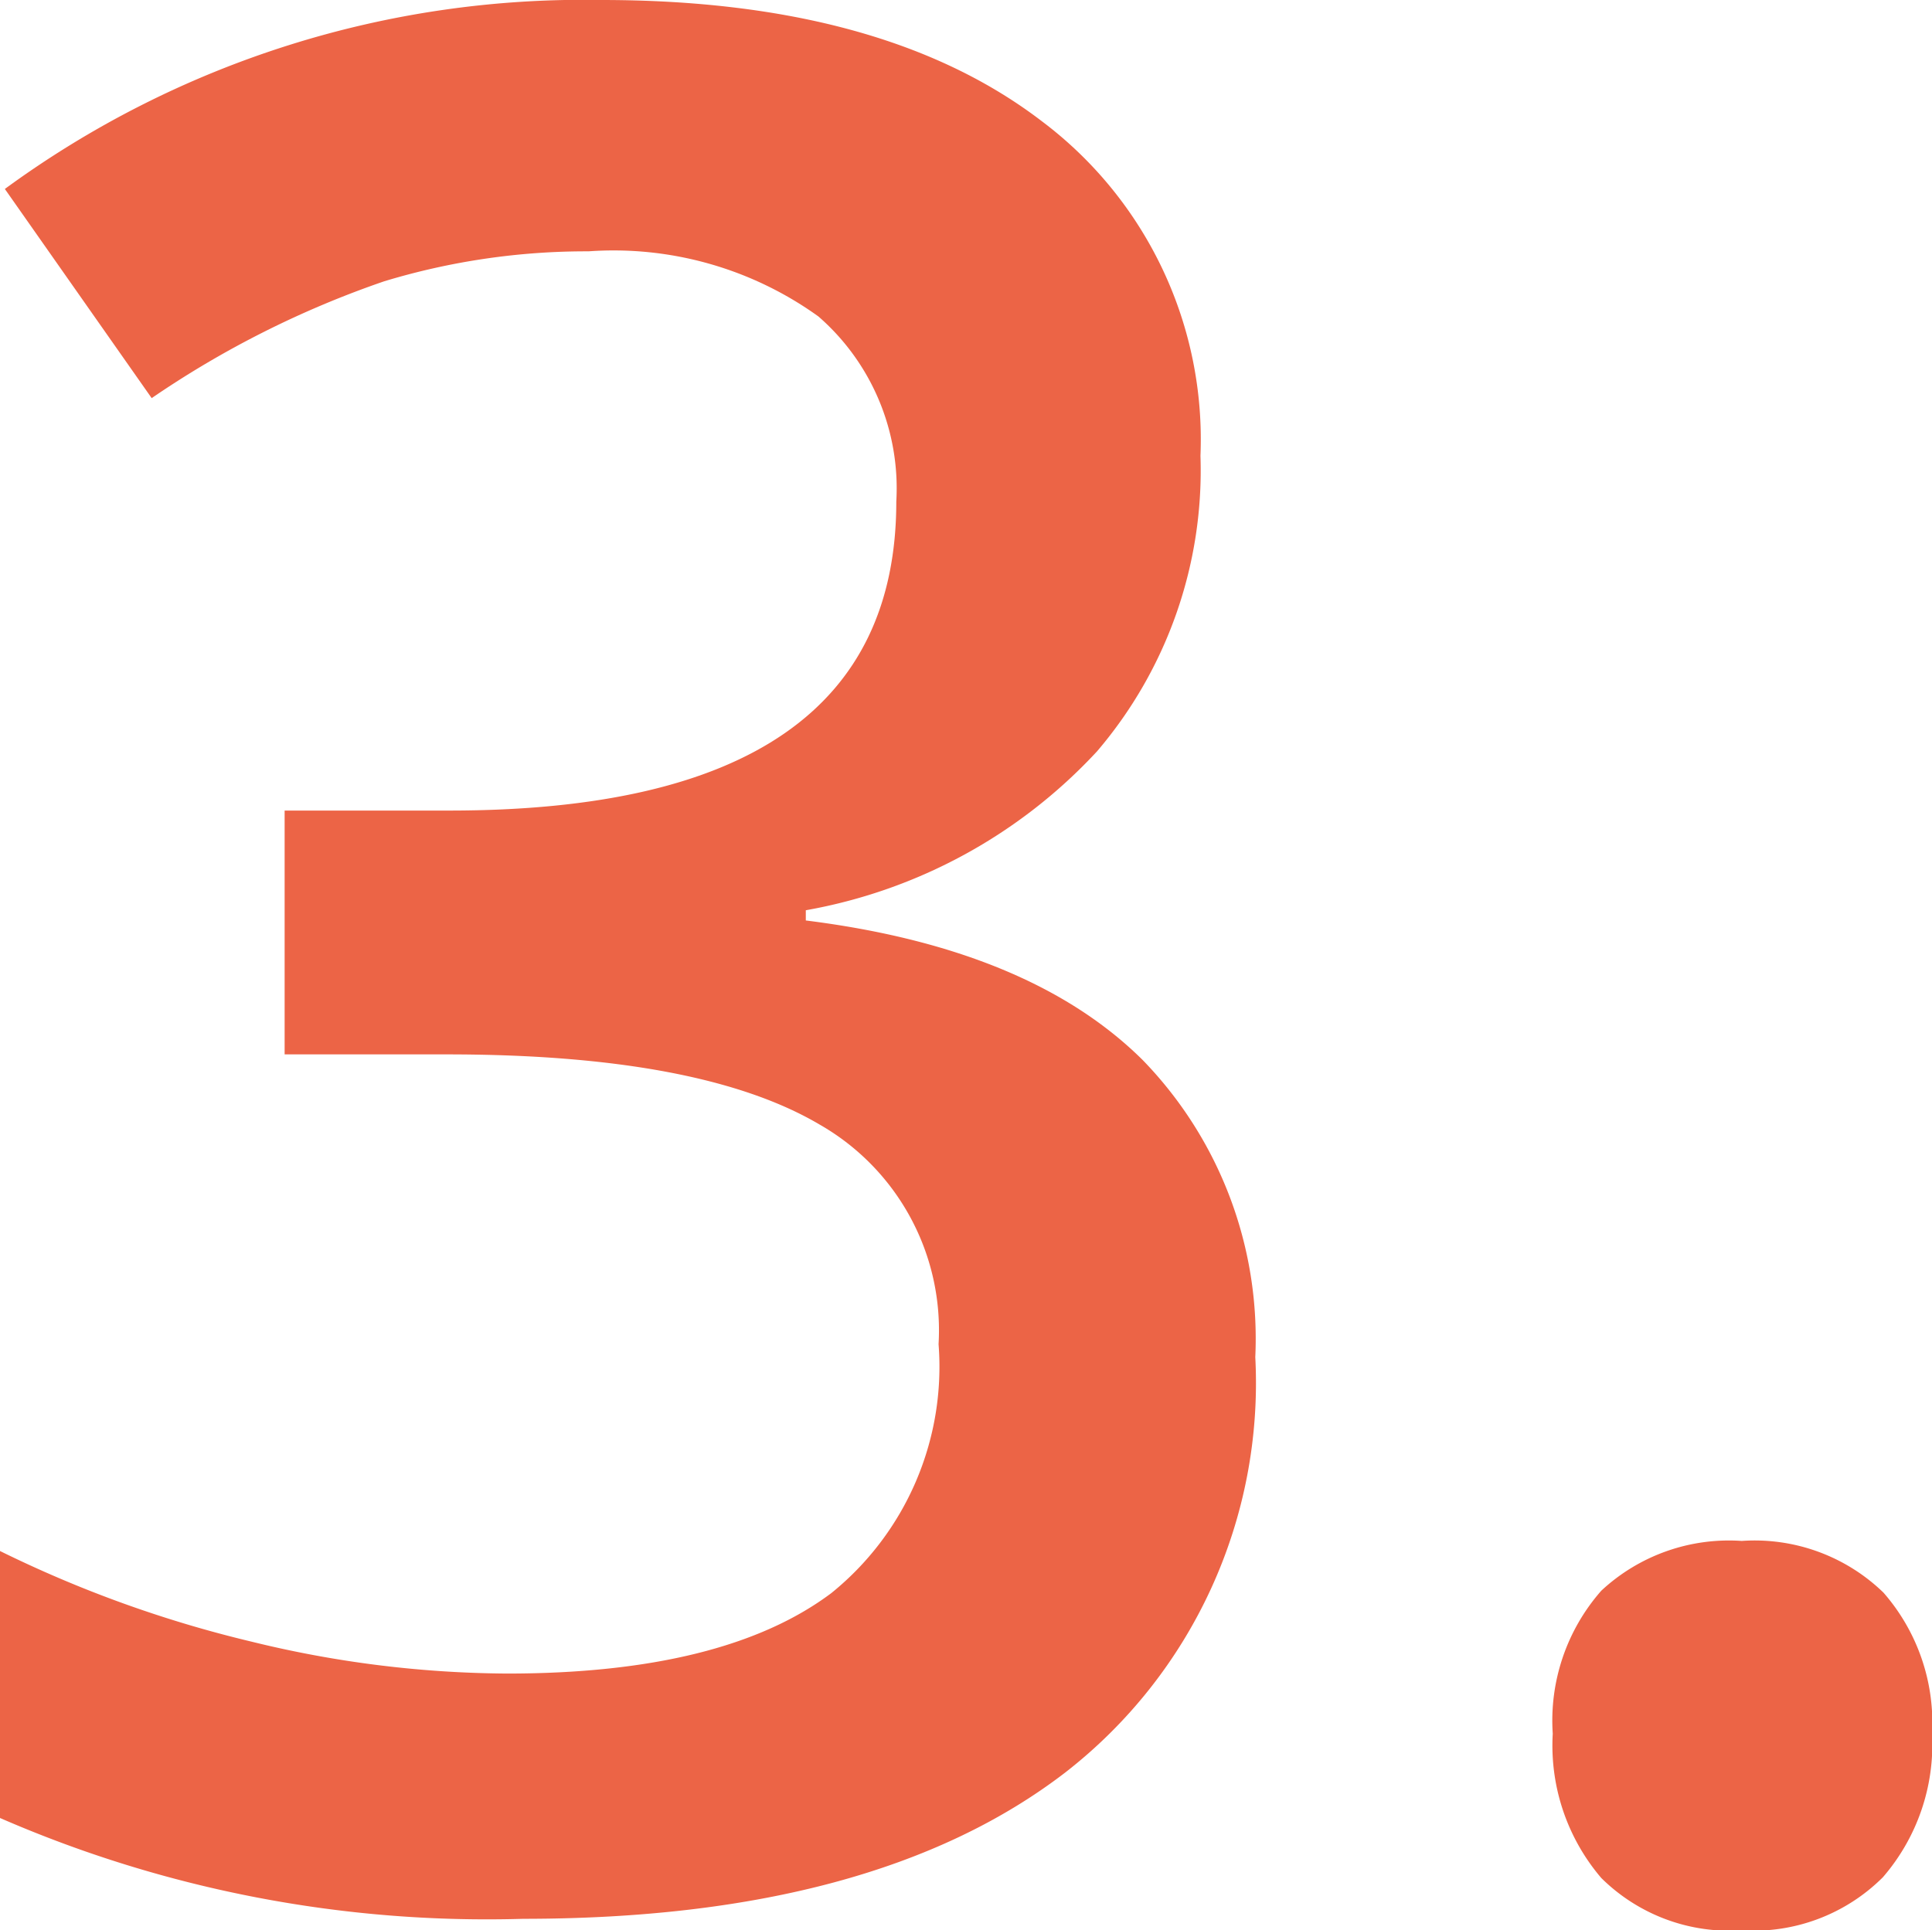<svg xmlns="http://www.w3.org/2000/svg" width="40.632" height="40.605" viewBox="0 0 40.632 40.605">
  <path id="Path_7696" data-name="Path 7696" d="M4.3-30.239a9.1,9.1,0,0,1-2.175,6.217A10.948,10.948,0,0,1-4-20.679v.215q4.727.591,7.09,2.941a8.413,8.413,0,0,1,2.363,6.244,10.375,10.375,0,0,1-4,8.741Q-2.551.537-9.937.537A25.641,25.641,0,0,1-20.947-1.584V-7.2a25.148,25.148,0,0,0,5.291,1.907,22.969,22.969,0,0,0,5.371.671q4.565,0,6.821-1.692a6.121,6.121,0,0,0,2.256-5.237,4.984,4.984,0,0,0-2.5-4.619q-2.5-1.477-7.842-1.477h-3.411v-5.129h3.464q9.4,0,9.4-6.5a4.792,4.792,0,0,0-1.638-3.894,7.376,7.376,0,0,0-4.834-1.37,14.638,14.638,0,0,0-4.3.631,20.343,20.343,0,0,0-4.888,2.457l-3.088-4.4A20.584,20.584,0,0,1-8.3-39.827q5.935,0,9.265,2.551A8.373,8.373,0,0,1,4.3-30.239ZM11.709-3.357a4.135,4.135,0,0,1,1.021-3.008,3.939,3.939,0,0,1,2.954-1.047,3.892,3.892,0,0,1,2.981,1.088,4.163,4.163,0,0,1,1.021,2.968A4.267,4.267,0,0,1,18.651-.336,3.848,3.848,0,0,1,15.684.779a3.83,3.83,0,0,1-2.954-1.1A4.292,4.292,0,0,1,11.709-3.357Z" transform="translate(20.947 39.827)" fill="#ec6446"/>
</svg>
